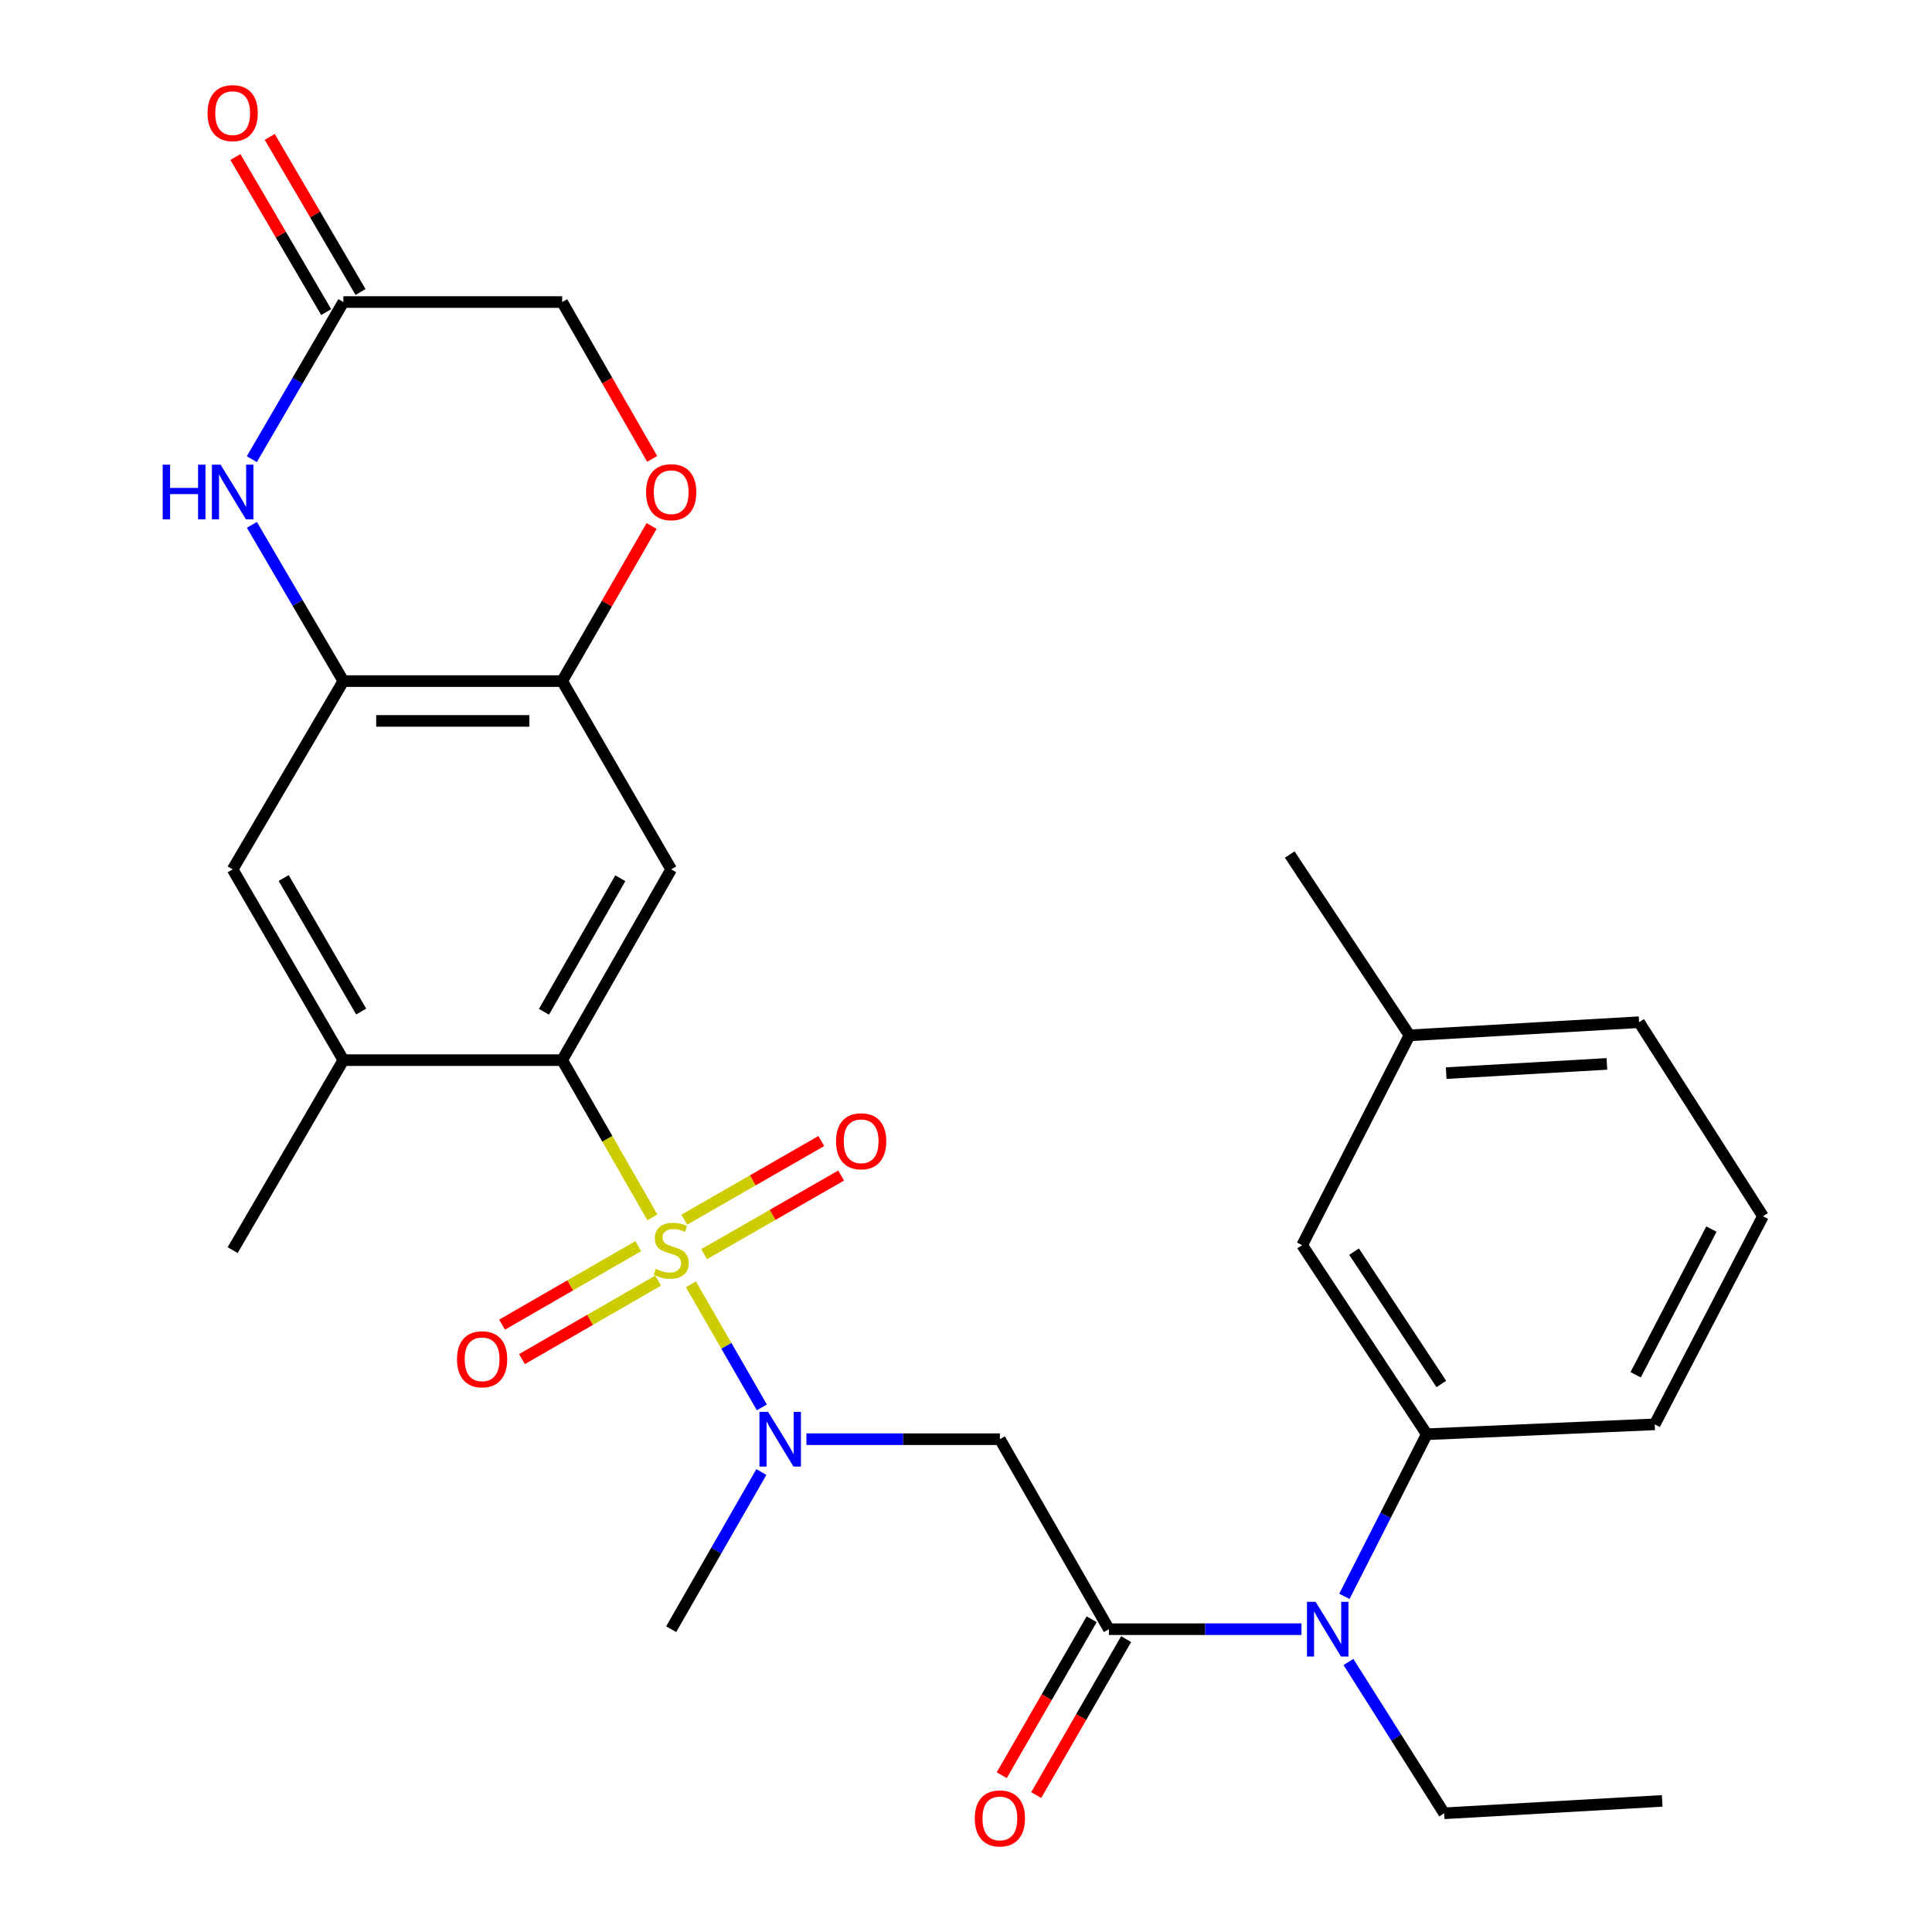 <?xml version='1.0' encoding='iso-8859-1'?>
<svg version='1.1' baseProfile='full'
              xmlns='http://www.w3.org/2000/svg'
                      xmlns:rdkit='http://www.rdkit.org/xml'
                      xmlns:xlink='http://www.w3.org/1999/xlink'
                  xml:space='preserve'
width='1000px' height='1000px' viewBox='0 0 1000 1000'>
<!-- END OF HEADER -->
<rect style='opacity:1.0;fill:#FFFFFF;stroke:none' width='1000' height='1000' x='0' y='0'> </rect>
<path class='bond-0' d='M 337.676,630.107 L 314.329,589.417' style='fill:none;fill-rule:evenodd;stroke:#CCCC00;stroke-width:6px;stroke-linecap:butt;stroke-linejoin:miter;stroke-opacity:1' />
<path class='bond-0' d='M 314.329,589.417 L 290.982,548.727' style='fill:none;fill-rule:evenodd;stroke:#000000;stroke-width:6px;stroke-linecap:butt;stroke-linejoin:miter;stroke-opacity:1' />
<path class='bond-1' d='M 357.611,664.766 L 375.97,696.61' style='fill:none;fill-rule:evenodd;stroke:#CCCC00;stroke-width:6px;stroke-linecap:butt;stroke-linejoin:miter;stroke-opacity:1' />
<path class='bond-1' d='M 375.97,696.61 L 394.329,728.454' style='fill:none;fill-rule:evenodd;stroke:#0000FF;stroke-width:6px;stroke-linecap:butt;stroke-linejoin:miter;stroke-opacity:1' />
<path class='bond-14' d='M 330.356,645.003 L 295.116,665.32' style='fill:none;fill-rule:evenodd;stroke:#CCCC00;stroke-width:6px;stroke-linecap:butt;stroke-linejoin:miter;stroke-opacity:1' />
<path class='bond-14' d='M 295.116,665.32 L 259.876,685.637' style='fill:none;fill-rule:evenodd;stroke:#FF0000;stroke-width:6px;stroke-linecap:butt;stroke-linejoin:miter;stroke-opacity:1' />
<path class='bond-14' d='M 340.643,662.846 L 305.403,683.163' style='fill:none;fill-rule:evenodd;stroke:#CCCC00;stroke-width:6px;stroke-linecap:butt;stroke-linejoin:miter;stroke-opacity:1' />
<path class='bond-14' d='M 305.403,683.163 L 270.163,703.48' style='fill:none;fill-rule:evenodd;stroke:#FF0000;stroke-width:6px;stroke-linecap:butt;stroke-linejoin:miter;stroke-opacity:1' />
<path class='bond-15' d='M 364.444,649.157 L 399.903,628.809' style='fill:none;fill-rule:evenodd;stroke:#CCCC00;stroke-width:6px;stroke-linecap:butt;stroke-linejoin:miter;stroke-opacity:1' />
<path class='bond-15' d='M 399.903,628.809 L 435.362,608.461' style='fill:none;fill-rule:evenodd;stroke:#FF0000;stroke-width:6px;stroke-linecap:butt;stroke-linejoin:miter;stroke-opacity:1' />
<path class='bond-15' d='M 354.193,631.293 L 389.652,610.945' style='fill:none;fill-rule:evenodd;stroke:#CCCC00;stroke-width:6px;stroke-linecap:butt;stroke-linejoin:miter;stroke-opacity:1' />
<path class='bond-15' d='M 389.652,610.945 L 425.111,590.597' style='fill:none;fill-rule:evenodd;stroke:#FF0000;stroke-width:6px;stroke-linecap:butt;stroke-linejoin:miter;stroke-opacity:1' />
<path class='bond-4' d='M 290.982,548.727 L 347.404,449.98' style='fill:none;fill-rule:evenodd;stroke:#000000;stroke-width:6px;stroke-linecap:butt;stroke-linejoin:miter;stroke-opacity:1' />
<path class='bond-4' d='M 281.563,523.697 L 321.058,454.575' style='fill:none;fill-rule:evenodd;stroke:#000000;stroke-width:6px;stroke-linecap:butt;stroke-linejoin:miter;stroke-opacity:1' />
<path class='bond-9' d='M 290.982,548.727 L 177.727,548.727' style='fill:none;fill-rule:evenodd;stroke:#000000;stroke-width:6px;stroke-linecap:butt;stroke-linejoin:miter;stroke-opacity:1' />
<path class='bond-3' d='M 417.409,744.927 L 467.474,744.927' style='fill:none;fill-rule:evenodd;stroke:#0000FF;stroke-width:6px;stroke-linecap:butt;stroke-linejoin:miter;stroke-opacity:1' />
<path class='bond-3' d='M 467.474,744.927 L 517.539,744.927' style='fill:none;fill-rule:evenodd;stroke:#000000;stroke-width:6px;stroke-linecap:butt;stroke-linejoin:miter;stroke-opacity:1' />
<path class='bond-21' d='M 394.075,761.922 L 370.739,802.592' style='fill:none;fill-rule:evenodd;stroke:#0000FF;stroke-width:6px;stroke-linecap:butt;stroke-linejoin:miter;stroke-opacity:1' />
<path class='bond-21' d='M 370.739,802.592 L 347.404,843.262' style='fill:none;fill-rule:evenodd;stroke:#000000;stroke-width:6px;stroke-linecap:butt;stroke-linejoin:miter;stroke-opacity:1' />
<path class='bond-2' d='M 573.961,843.262 L 517.539,744.927' style='fill:none;fill-rule:evenodd;stroke:#000000;stroke-width:6px;stroke-linecap:butt;stroke-linejoin:miter;stroke-opacity:1' />
<path class='bond-8' d='M 573.961,843.262 L 623.803,843.262' style='fill:none;fill-rule:evenodd;stroke:#000000;stroke-width:6px;stroke-linecap:butt;stroke-linejoin:miter;stroke-opacity:1' />
<path class='bond-8' d='M 623.803,843.262 L 673.645,843.262' style='fill:none;fill-rule:evenodd;stroke:#0000FF;stroke-width:6px;stroke-linecap:butt;stroke-linejoin:miter;stroke-opacity:1' />
<path class='bond-16' d='M 565.039,838.119 L 541.77,878.479' style='fill:none;fill-rule:evenodd;stroke:#000000;stroke-width:6px;stroke-linecap:butt;stroke-linejoin:miter;stroke-opacity:1' />
<path class='bond-16' d='M 541.77,878.479 L 518.501,918.84' style='fill:none;fill-rule:evenodd;stroke:#FF0000;stroke-width:6px;stroke-linecap:butt;stroke-linejoin:miter;stroke-opacity:1' />
<path class='bond-16' d='M 582.882,848.406 L 559.613,888.766' style='fill:none;fill-rule:evenodd;stroke:#000000;stroke-width:6px;stroke-linecap:butt;stroke-linejoin:miter;stroke-opacity:1' />
<path class='bond-16' d='M 559.613,888.766 L 536.344,929.127' style='fill:none;fill-rule:evenodd;stroke:#FF0000;stroke-width:6px;stroke-linecap:butt;stroke-linejoin:miter;stroke-opacity:1' />
<path class='bond-7' d='M 347.404,449.98 L 290.982,352.538' style='fill:none;fill-rule:evenodd;stroke:#000000;stroke-width:6px;stroke-linecap:butt;stroke-linejoin:miter;stroke-opacity:1' />
<path class='bond-5' d='M 130.375,271.668 L 154.051,312.103' style='fill:none;fill-rule:evenodd;stroke:#0000FF;stroke-width:6px;stroke-linecap:butt;stroke-linejoin:miter;stroke-opacity:1' />
<path class='bond-5' d='M 154.051,312.103 L 177.727,352.538' style='fill:none;fill-rule:evenodd;stroke:#000000;stroke-width:6px;stroke-linecap:butt;stroke-linejoin:miter;stroke-opacity:1' />
<path class='bond-10' d='M 130.334,237.667 L 154.03,197.003' style='fill:none;fill-rule:evenodd;stroke:#0000FF;stroke-width:6px;stroke-linecap:butt;stroke-linejoin:miter;stroke-opacity:1' />
<path class='bond-10' d='M 154.03,197.003 L 177.727,156.338' style='fill:none;fill-rule:evenodd;stroke:#000000;stroke-width:6px;stroke-linecap:butt;stroke-linejoin:miter;stroke-opacity:1' />
<path class='bond-6' d='M 177.727,352.538 L 120.424,449.98' style='fill:none;fill-rule:evenodd;stroke:#000000;stroke-width:6px;stroke-linecap:butt;stroke-linejoin:miter;stroke-opacity:1' />
<path class='bond-29' d='M 177.727,352.538 L 290.982,352.538' style='fill:none;fill-rule:evenodd;stroke:#000000;stroke-width:6px;stroke-linecap:butt;stroke-linejoin:miter;stroke-opacity:1' />
<path class='bond-29' d='M 194.715,373.134 L 273.994,373.134' style='fill:none;fill-rule:evenodd;stroke:#000000;stroke-width:6px;stroke-linecap:butt;stroke-linejoin:miter;stroke-opacity:1' />
<path class='bond-11' d='M 290.982,352.538 L 314.124,312.398' style='fill:none;fill-rule:evenodd;stroke:#000000;stroke-width:6px;stroke-linecap:butt;stroke-linejoin:miter;stroke-opacity:1' />
<path class='bond-11' d='M 314.124,312.398 L 337.266,272.257' style='fill:none;fill-rule:evenodd;stroke:#FF0000;stroke-width:6px;stroke-linecap:butt;stroke-linejoin:miter;stroke-opacity:1' />
<path class='bond-12' d='M 695.851,826.272 L 717.176,784.318' style='fill:none;fill-rule:evenodd;stroke:#0000FF;stroke-width:6px;stroke-linecap:butt;stroke-linejoin:miter;stroke-opacity:1' />
<path class='bond-12' d='M 717.176,784.318 L 738.5,742.364' style='fill:none;fill-rule:evenodd;stroke:#000000;stroke-width:6px;stroke-linecap:butt;stroke-linejoin:miter;stroke-opacity:1' />
<path class='bond-23' d='M 697.953,860.241 L 722.718,899.403' style='fill:none;fill-rule:evenodd;stroke:#0000FF;stroke-width:6px;stroke-linecap:butt;stroke-linejoin:miter;stroke-opacity:1' />
<path class='bond-23' d='M 722.718,899.403 L 747.482,938.565' style='fill:none;fill-rule:evenodd;stroke:#000000;stroke-width:6px;stroke-linecap:butt;stroke-linejoin:miter;stroke-opacity:1' />
<path class='bond-13' d='M 177.727,548.727 L 120.424,449.98' style='fill:none;fill-rule:evenodd;stroke:#000000;stroke-width:6px;stroke-linecap:butt;stroke-linejoin:miter;stroke-opacity:1' />
<path class='bond-13' d='M 186.945,523.578 L 146.833,454.455' style='fill:none;fill-rule:evenodd;stroke:#000000;stroke-width:6px;stroke-linecap:butt;stroke-linejoin:miter;stroke-opacity:1' />
<path class='bond-24' d='M 177.727,548.727 L 120.424,647.062' style='fill:none;fill-rule:evenodd;stroke:#000000;stroke-width:6px;stroke-linecap:butt;stroke-linejoin:miter;stroke-opacity:1' />
<path class='bond-18' d='M 186.614,151.135 L 163.113,110.999' style='fill:none;fill-rule:evenodd;stroke:#000000;stroke-width:6px;stroke-linecap:butt;stroke-linejoin:miter;stroke-opacity:1' />
<path class='bond-18' d='M 163.113,110.999 L 139.613,70.864' style='fill:none;fill-rule:evenodd;stroke:#FF0000;stroke-width:6px;stroke-linecap:butt;stroke-linejoin:miter;stroke-opacity:1' />
<path class='bond-18' d='M 168.84,161.541 L 145.34,121.406' style='fill:none;fill-rule:evenodd;stroke:#000000;stroke-width:6px;stroke-linecap:butt;stroke-linejoin:miter;stroke-opacity:1' />
<path class='bond-18' d='M 145.34,121.406 L 121.84,81.271' style='fill:none;fill-rule:evenodd;stroke:#FF0000;stroke-width:6px;stroke-linecap:butt;stroke-linejoin:miter;stroke-opacity:1' />
<path class='bond-30' d='M 177.727,156.338 L 290.982,156.338' style='fill:none;fill-rule:evenodd;stroke:#000000;stroke-width:6px;stroke-linecap:butt;stroke-linejoin:miter;stroke-opacity:1' />
<path class='bond-19' d='M 337.561,237.518 L 314.272,196.928' style='fill:none;fill-rule:evenodd;stroke:#FF0000;stroke-width:6px;stroke-linecap:butt;stroke-linejoin:miter;stroke-opacity:1' />
<path class='bond-19' d='M 314.272,196.928 L 290.982,156.338' style='fill:none;fill-rule:evenodd;stroke:#000000;stroke-width:6px;stroke-linecap:butt;stroke-linejoin:miter;stroke-opacity:1' />
<path class='bond-17' d='M 738.5,742.364 L 673.989,644.499' style='fill:none;fill-rule:evenodd;stroke:#000000;stroke-width:6px;stroke-linecap:butt;stroke-linejoin:miter;stroke-opacity:1' />
<path class='bond-17' d='M 746.02,716.349 L 700.862,647.843' style='fill:none;fill-rule:evenodd;stroke:#000000;stroke-width:6px;stroke-linecap:butt;stroke-linejoin:miter;stroke-opacity:1' />
<path class='bond-22' d='M 738.5,742.364 L 856.481,737.238' style='fill:none;fill-rule:evenodd;stroke:#000000;stroke-width:6px;stroke-linecap:butt;stroke-linejoin:miter;stroke-opacity:1' />
<path class='bond-20' d='M 673.989,644.499 L 729.541,535.9' style='fill:none;fill-rule:evenodd;stroke:#000000;stroke-width:6px;stroke-linecap:butt;stroke-linejoin:miter;stroke-opacity:1' />
<path class='bond-27' d='M 729.541,535.9 L 667.558,442.303' style='fill:none;fill-rule:evenodd;stroke:#000000;stroke-width:6px;stroke-linecap:butt;stroke-linejoin:miter;stroke-opacity:1' />
<path class='bond-31' d='M 729.541,535.9 L 848.38,529.092' style='fill:none;fill-rule:evenodd;stroke:#000000;stroke-width:6px;stroke-linecap:butt;stroke-linejoin:miter;stroke-opacity:1' />
<path class='bond-31' d='M 748.545,555.441 L 831.732,550.676' style='fill:none;fill-rule:evenodd;stroke:#000000;stroke-width:6px;stroke-linecap:butt;stroke-linejoin:miter;stroke-opacity:1' />
<path class='bond-25' d='M 856.481,737.238 L 912.502,629.521' style='fill:none;fill-rule:evenodd;stroke:#000000;stroke-width:6px;stroke-linecap:butt;stroke-linejoin:miter;stroke-opacity:1' />
<path class='bond-25' d='M 846.612,711.577 L 885.827,636.175' style='fill:none;fill-rule:evenodd;stroke:#000000;stroke-width:6px;stroke-linecap:butt;stroke-linejoin:miter;stroke-opacity:1' />
<path class='bond-28' d='M 747.482,938.565 L 860.337,932.145' style='fill:none;fill-rule:evenodd;stroke:#000000;stroke-width:6px;stroke-linecap:butt;stroke-linejoin:miter;stroke-opacity:1' />
<path class='bond-26' d='M 912.502,629.521 L 848.38,529.092' style='fill:none;fill-rule:evenodd;stroke:#000000;stroke-width:6px;stroke-linecap:butt;stroke-linejoin:miter;stroke-opacity:1' />
<path  class='atom-0' d='M 339.404 656.782
Q 339.724 656.902, 341.044 657.462
Q 342.364 658.022, 343.804 658.382
Q 345.284 658.702, 346.724 658.702
Q 349.404 658.702, 350.964 657.422
Q 352.524 656.102, 352.524 653.822
Q 352.524 652.262, 351.724 651.302
Q 350.964 650.342, 349.764 649.822
Q 348.564 649.302, 346.564 648.702
Q 344.044 647.942, 342.524 647.222
Q 341.044 646.502, 339.964 644.982
Q 338.924 643.462, 338.924 640.902
Q 338.924 637.342, 341.324 635.142
Q 343.764 632.942, 348.564 632.942
Q 351.844 632.942, 355.564 634.502
L 354.644 637.582
Q 351.244 636.182, 348.684 636.182
Q 345.924 636.182, 344.404 637.342
Q 342.884 638.462, 342.924 640.422
Q 342.924 641.942, 343.684 642.862
Q 344.484 643.782, 345.604 644.302
Q 346.764 644.822, 348.684 645.422
Q 351.244 646.222, 352.764 647.022
Q 354.284 647.822, 355.364 649.462
Q 356.484 651.062, 356.484 653.822
Q 356.484 657.742, 353.844 659.862
Q 351.244 661.942, 346.884 661.942
Q 344.364 661.942, 342.444 661.382
Q 340.564 660.862, 338.324 659.942
L 339.404 656.782
' fill='#CCCC00'/>
<path  class='atom-2' d='M 397.566 730.767
L 406.846 745.767
Q 407.766 747.247, 409.246 749.927
Q 410.726 752.607, 410.806 752.767
L 410.806 730.767
L 414.566 730.767
L 414.566 759.087
L 410.686 759.087
L 400.726 742.687
Q 399.566 740.767, 398.326 738.567
Q 397.126 736.367, 396.766 735.687
L 396.766 759.087
L 393.086 759.087
L 393.086 730.767
L 397.566 730.767
' fill='#0000FF'/>
<path  class='atom-6' d='M 84.204 240.513
L 88.044 240.513
L 88.044 252.553
L 102.524 252.553
L 102.524 240.513
L 106.364 240.513
L 106.364 268.833
L 102.524 268.833
L 102.524 255.753
L 88.044 255.753
L 88.044 268.833
L 84.204 268.833
L 84.204 240.513
' fill='#0000FF'/>
<path  class='atom-6' d='M 114.164 240.513
L 123.444 255.513
Q 124.364 256.993, 125.844 259.673
Q 127.324 262.353, 127.404 262.513
L 127.404 240.513
L 131.164 240.513
L 131.164 268.833
L 127.284 268.833
L 117.324 252.433
Q 116.164 250.513, 114.924 248.313
Q 113.724 246.113, 113.364 245.433
L 113.364 268.833
L 109.684 268.833
L 109.684 240.513
L 114.164 240.513
' fill='#0000FF'/>
<path  class='atom-9' d='M 680.956 829.102
L 690.236 844.102
Q 691.156 845.582, 692.636 848.262
Q 694.116 850.942, 694.196 851.102
L 694.196 829.102
L 697.956 829.102
L 697.956 857.422
L 694.076 857.422
L 684.116 841.022
Q 682.956 839.102, 681.716 836.902
Q 680.516 834.702, 680.156 834.022
L 680.156 857.422
L 676.476 857.422
L 676.476 829.102
L 680.956 829.102
' fill='#0000FF'/>
<path  class='atom-12' d='M 334.404 254.753
Q 334.404 247.953, 337.764 244.153
Q 341.124 240.353, 347.404 240.353
Q 353.684 240.353, 357.044 244.153
Q 360.404 247.953, 360.404 254.753
Q 360.404 261.633, 357.004 265.553
Q 353.604 269.433, 347.404 269.433
Q 341.164 269.433, 337.764 265.553
Q 334.404 261.673, 334.404 254.753
M 347.404 266.233
Q 351.724 266.233, 354.044 263.353
Q 356.404 260.433, 356.404 254.753
Q 356.404 249.193, 354.044 246.393
Q 351.724 243.553, 347.404 243.553
Q 343.084 243.553, 340.724 246.353
Q 338.404 249.153, 338.404 254.753
Q 338.404 260.473, 340.724 263.353
Q 343.084 266.233, 347.404 266.233
' fill='#FF0000'/>
<path  class='atom-15' d='M 236.538 703.563
Q 236.538 696.763, 239.898 692.963
Q 243.258 689.163, 249.538 689.163
Q 255.818 689.163, 259.178 692.963
Q 262.538 696.763, 262.538 703.563
Q 262.538 710.443, 259.138 714.363
Q 255.738 718.243, 249.538 718.243
Q 243.298 718.243, 239.898 714.363
Q 236.538 710.483, 236.538 703.563
M 249.538 715.043
Q 253.858 715.043, 256.178 712.163
Q 258.538 709.243, 258.538 703.563
Q 258.538 698.003, 256.178 695.203
Q 253.858 692.363, 249.538 692.363
Q 245.218 692.363, 242.858 695.163
Q 240.538 697.963, 240.538 703.563
Q 240.538 709.283, 242.858 712.163
Q 245.218 715.043, 249.538 715.043
' fill='#FF0000'/>
<path  class='atom-16' d='M 432.727 590.72
Q 432.727 583.92, 436.087 580.12
Q 439.447 576.32, 445.727 576.32
Q 452.007 576.32, 455.367 580.12
Q 458.727 583.92, 458.727 590.72
Q 458.727 597.6, 455.327 601.52
Q 451.927 605.4, 445.727 605.4
Q 439.487 605.4, 436.087 601.52
Q 432.727 597.64, 432.727 590.72
M 445.727 602.2
Q 450.047 602.2, 452.367 599.32
Q 454.727 596.4, 454.727 590.72
Q 454.727 585.16, 452.367 582.36
Q 450.047 579.52, 445.727 579.52
Q 441.407 579.52, 439.047 582.32
Q 436.727 585.12, 436.727 590.72
Q 436.727 596.44, 439.047 599.32
Q 441.407 602.2, 445.727 602.2
' fill='#FF0000'/>
<path  class='atom-17' d='M 504.539 941.208
Q 504.539 934.408, 507.899 930.608
Q 511.259 926.808, 517.539 926.808
Q 523.819 926.808, 527.179 930.608
Q 530.539 934.408, 530.539 941.208
Q 530.539 948.088, 527.139 952.008
Q 523.739 955.888, 517.539 955.888
Q 511.299 955.888, 507.899 952.008
Q 504.539 948.128, 504.539 941.208
M 517.539 952.688
Q 521.859 952.688, 524.179 949.808
Q 526.539 946.888, 526.539 941.208
Q 526.539 935.648, 524.179 932.848
Q 521.859 930.008, 517.539 930.008
Q 513.219 930.008, 510.859 932.808
Q 508.539 935.608, 508.539 941.208
Q 508.539 946.928, 510.859 949.808
Q 513.219 952.688, 517.539 952.688
' fill='#FF0000'/>
<path  class='atom-19' d='M 107.424 58.552
Q 107.424 51.752, 110.784 47.952
Q 114.144 44.152, 120.424 44.152
Q 126.704 44.152, 130.064 47.952
Q 133.424 51.752, 133.424 58.552
Q 133.424 65.432, 130.024 69.352
Q 126.624 73.232, 120.424 73.232
Q 114.184 73.232, 110.784 69.352
Q 107.424 65.472, 107.424 58.552
M 120.424 70.032
Q 124.744 70.032, 127.064 67.152
Q 129.424 64.232, 129.424 58.552
Q 129.424 52.992, 127.064 50.192
Q 124.744 47.352, 120.424 47.352
Q 116.104 47.352, 113.744 50.152
Q 111.424 52.952, 111.424 58.552
Q 111.424 64.272, 113.744 67.152
Q 116.104 70.032, 120.424 70.032
' fill='#FF0000'/>
</svg>
